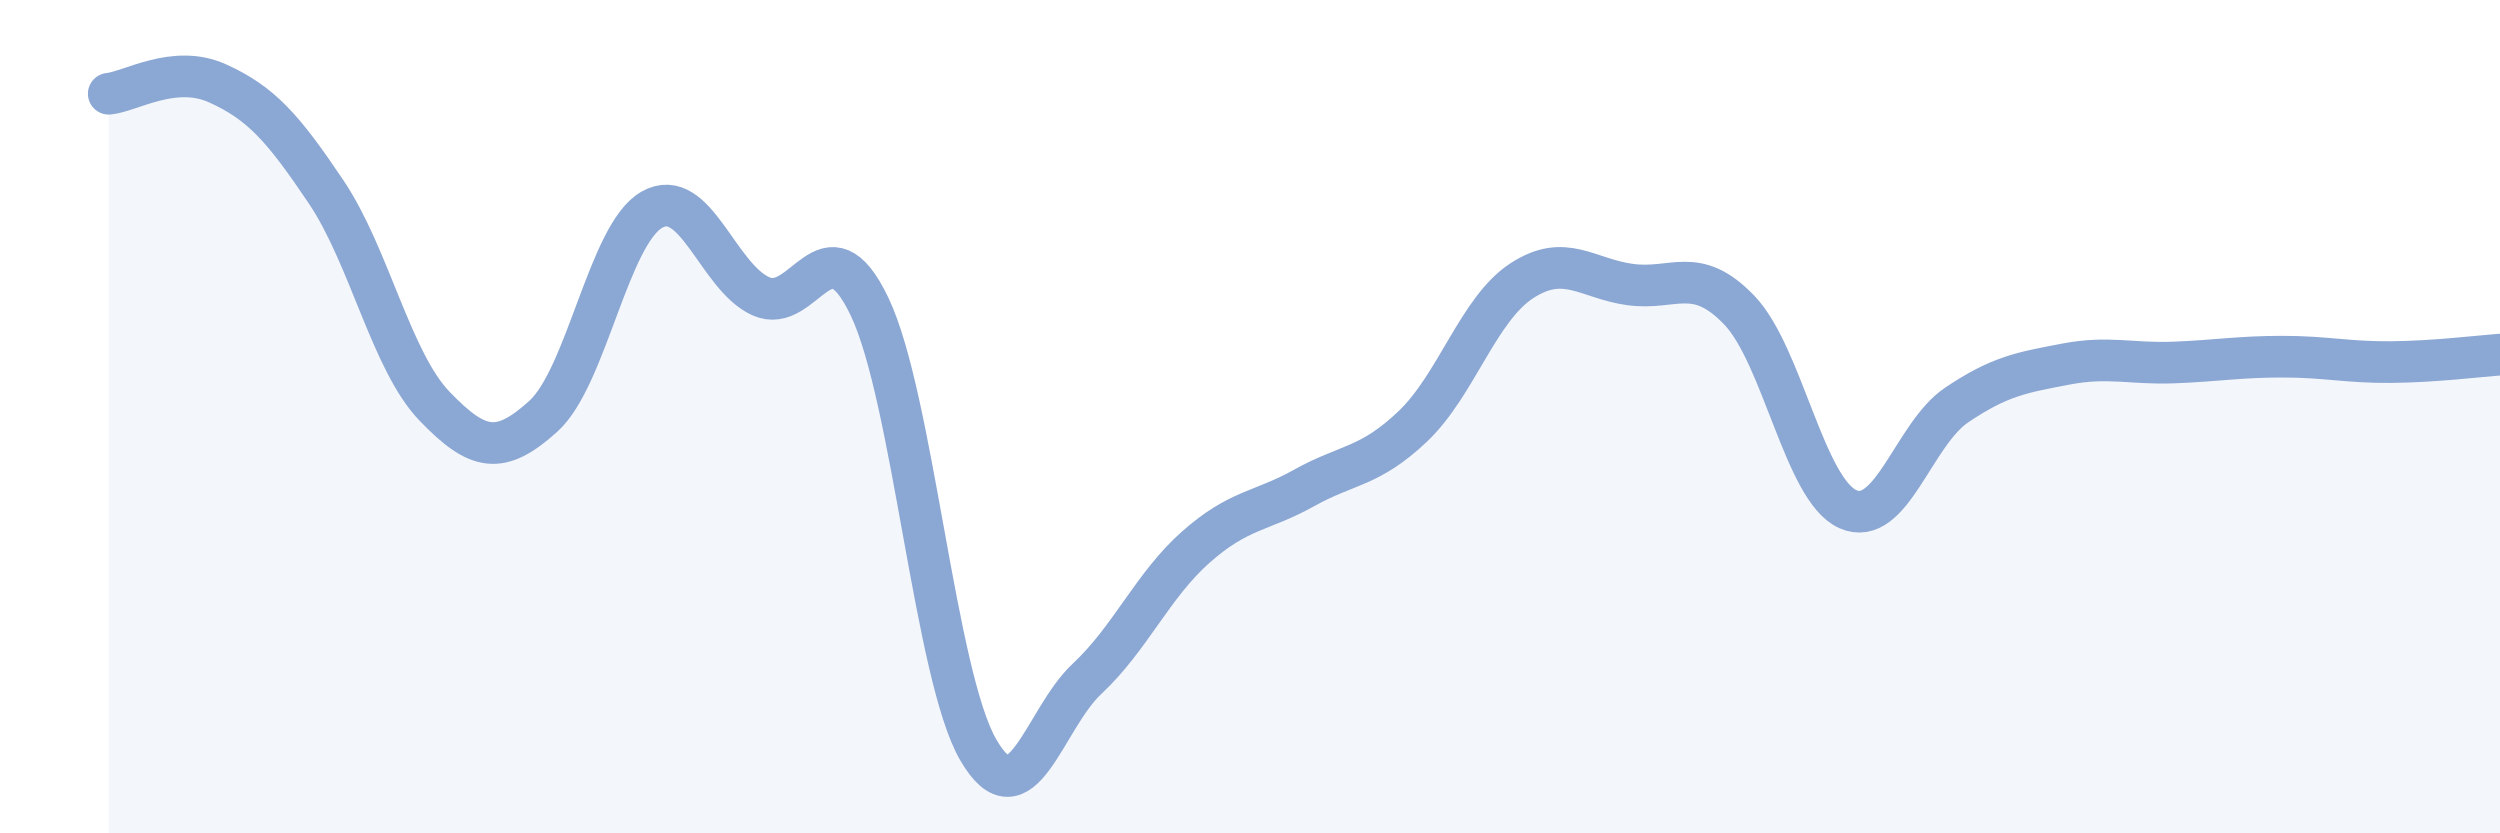 
    <svg width="60" height="20" viewBox="0 0 60 20" xmlns="http://www.w3.org/2000/svg">
      <path
        d="M 2.61,2.25 C 3.13,2.2 4.18,1.53 5.22,2 C 6.26,2.47 6.79,3.06 7.83,4.61 C 8.87,6.16 9.39,8.67 10.43,9.75 C 11.47,10.83 12,10.93 13.04,9.99 C 14.08,9.05 14.61,5.61 15.65,5.03 C 16.69,4.45 17.22,6.64 18.26,7.11 C 19.3,7.58 19.83,5.18 20.87,7.36 C 21.91,9.54 22.44,16.21 23.48,18 C 24.52,19.79 25.05,17.26 26.09,16.29 C 27.13,15.32 27.66,14.05 28.7,13.13 C 29.74,12.21 30.26,12.29 31.3,11.71 C 32.34,11.13 32.87,11.22 33.91,10.23 C 34.95,9.24 35.48,7.42 36.52,6.74 C 37.56,6.06 38.09,6.69 39.13,6.83 C 40.17,6.97 40.7,6.36 41.74,7.44 C 42.78,8.52 43.31,11.76 44.35,12.22 C 45.39,12.68 45.92,10.42 46.96,9.72 C 48,9.02 48.53,8.94 49.57,8.74 C 50.61,8.54 51.13,8.74 52.17,8.7 C 53.21,8.66 53.74,8.56 54.78,8.56 C 55.82,8.56 56.35,8.7 57.39,8.69 C 58.43,8.68 59.48,8.55 60,8.51L60 20L2.61 20Z"
        fill="#8ba7d3"
        opacity="0.1"
        stroke-linecap="round"
        stroke-linejoin="round"
      />
      <path
        d="M 2.61,2.25 C 3.13,2.2 4.18,1.53 5.22,2 C 6.26,2.47 6.79,3.06 7.83,4.61 C 8.87,6.16 9.39,8.67 10.43,9.75 C 11.47,10.83 12,10.93 13.04,9.99 C 14.08,9.05 14.61,5.61 15.65,5.03 C 16.69,4.45 17.22,6.64 18.26,7.11 C 19.3,7.58 19.83,5.18 20.87,7.36 C 21.91,9.54 22.44,16.21 23.48,18 C 24.52,19.79 25.05,17.26 26.09,16.29 C 27.13,15.32 27.66,14.05 28.7,13.13 C 29.74,12.21 30.26,12.29 31.3,11.71 C 32.34,11.13 32.87,11.22 33.91,10.23 C 34.95,9.24 35.48,7.42 36.52,6.74 C 37.56,6.06 38.09,6.69 39.13,6.83 C 40.17,6.97 40.7,6.36 41.74,7.44 C 42.78,8.52 43.31,11.76 44.35,12.22 C 45.39,12.68 45.92,10.42 46.96,9.72 C 48,9.02 48.53,8.94 49.57,8.74 C 50.61,8.54 51.13,8.74 52.17,8.7 C 53.21,8.66 53.74,8.56 54.78,8.56 C 55.82,8.56 56.35,8.7 57.39,8.69 C 58.43,8.68 59.48,8.55 60,8.51"
        stroke="#8ba7d3"
        stroke-width="1"
        fill="none"
        stroke-linecap="round"
        stroke-linejoin="round"
      />
    </svg>
  